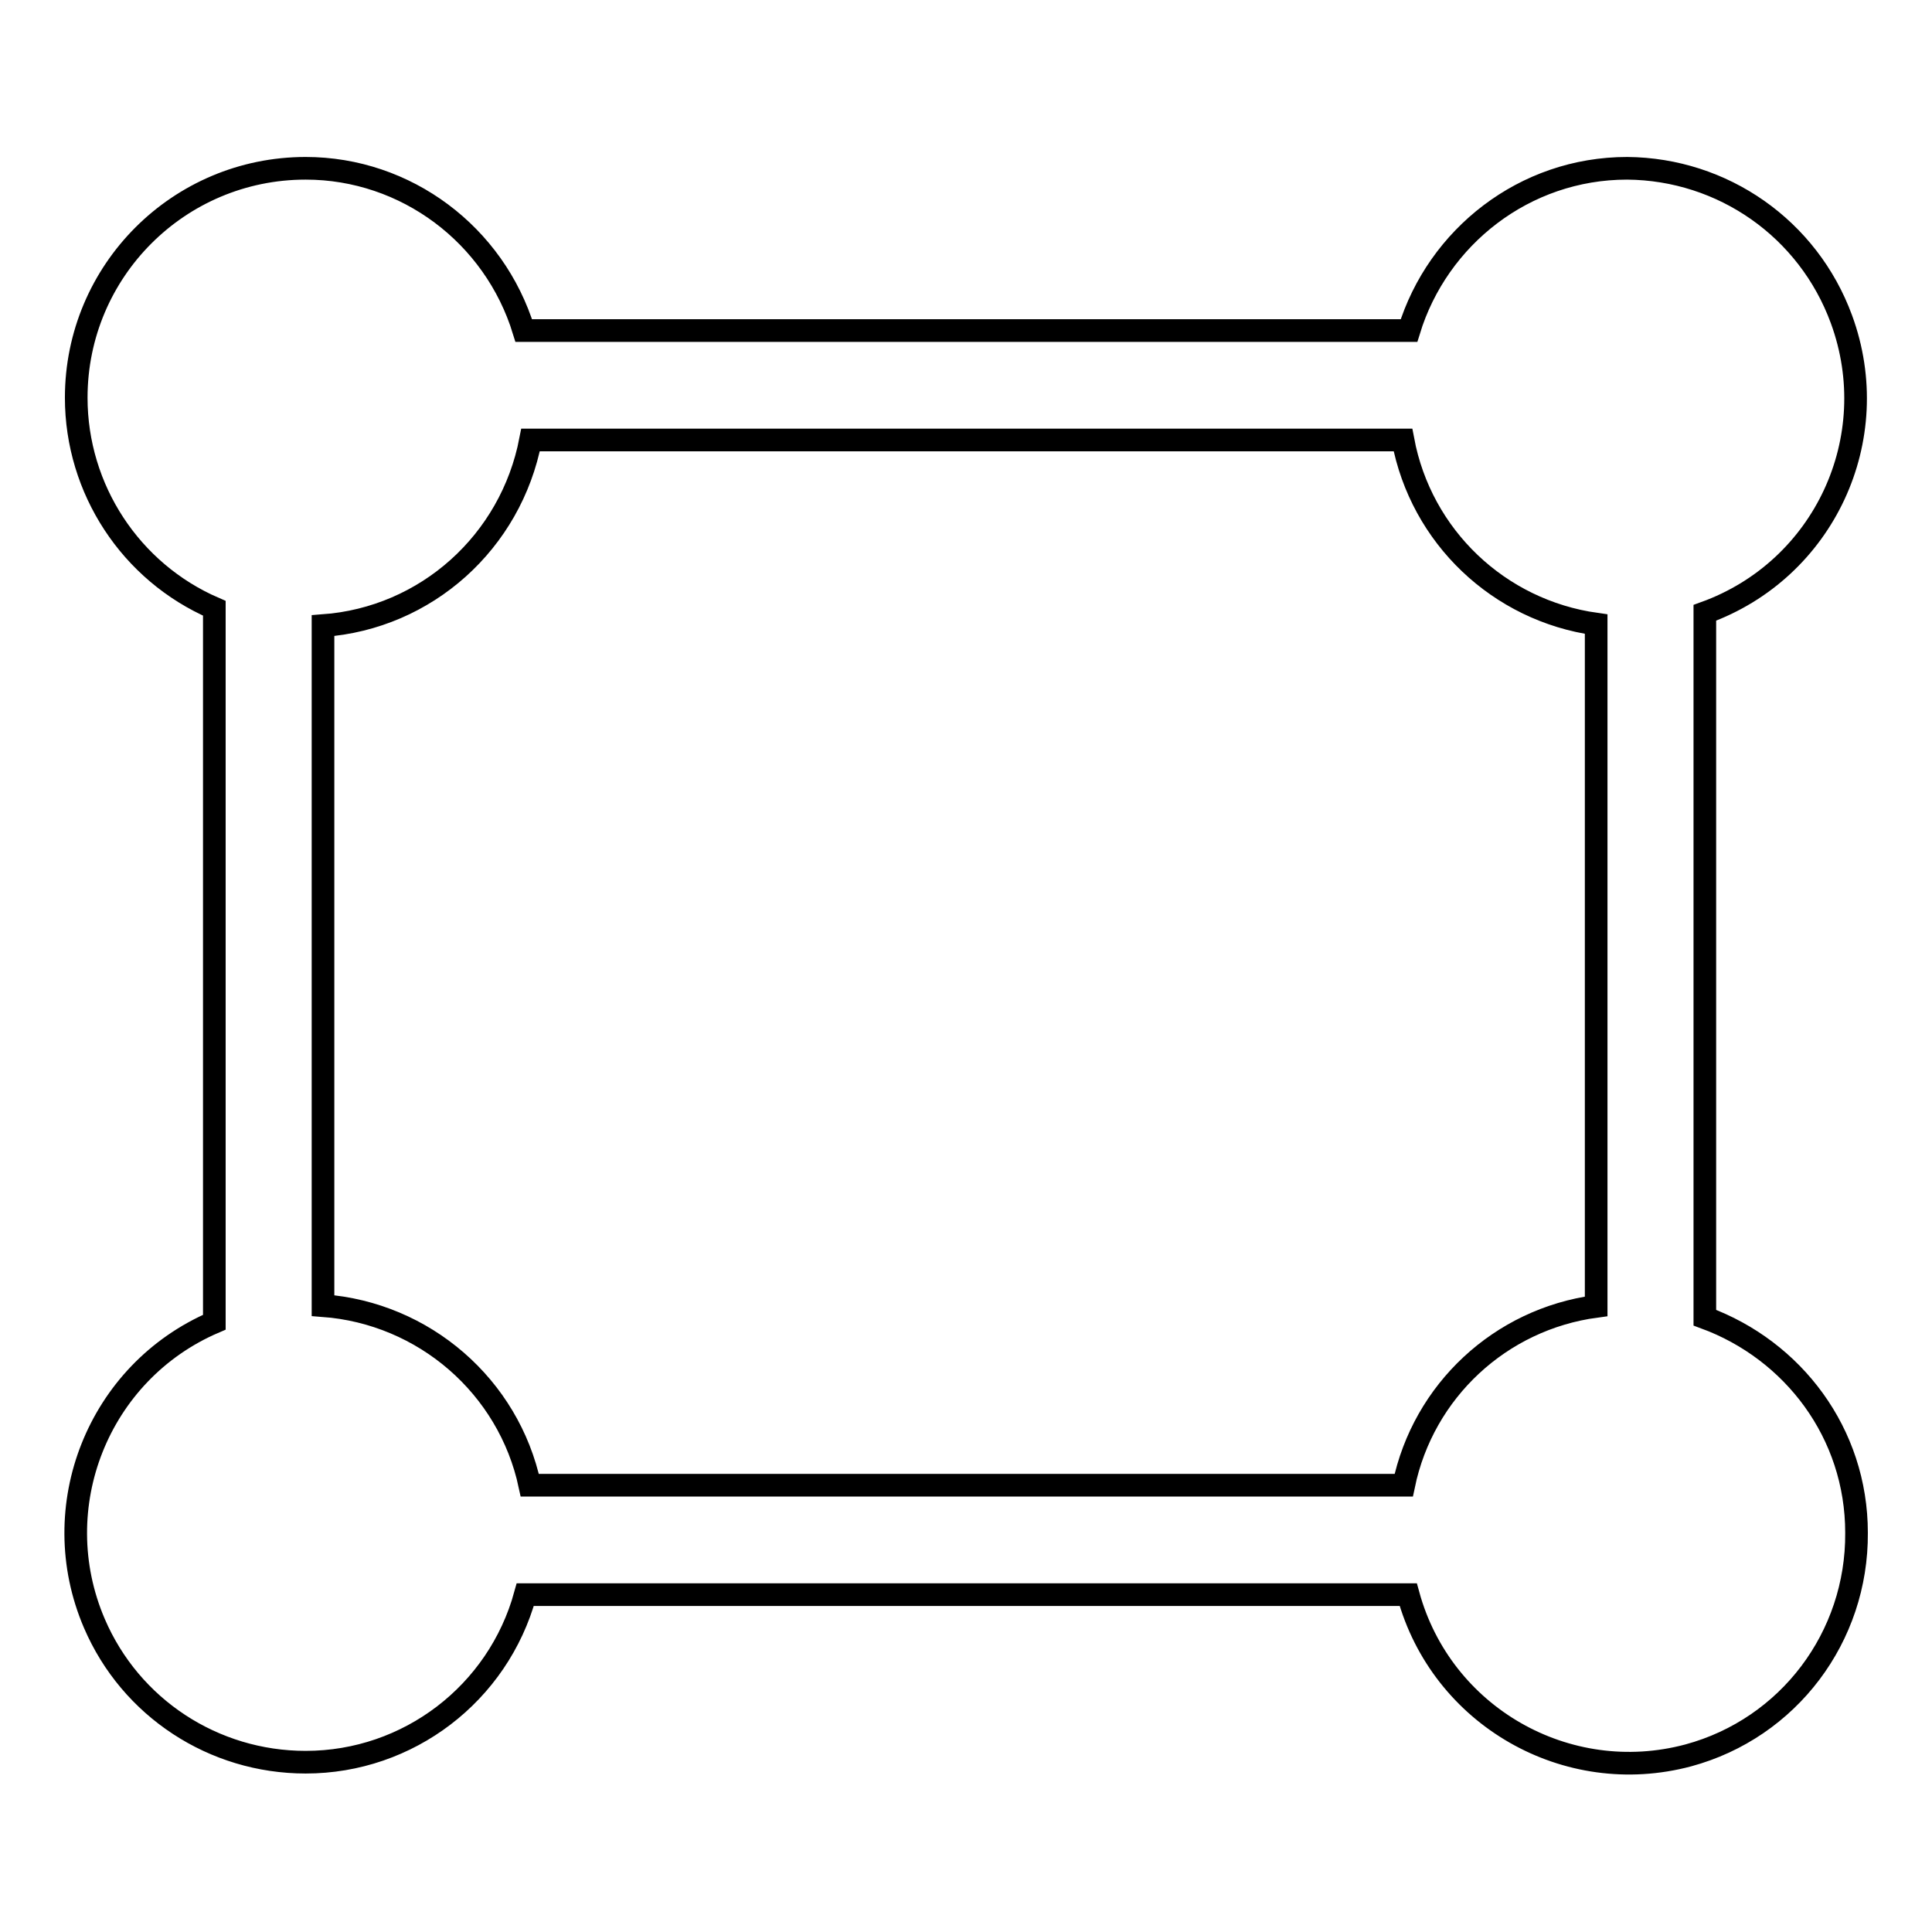 <?xml version="1.0" encoding="utf-8"?>
<!-- Svg Vector Icons : http://www.onlinewebfonts.com/icon -->
<!DOCTYPE svg PUBLIC "-//W3C//DTD SVG 1.1//EN" "http://www.w3.org/Graphics/SVG/1.1/DTD/svg11.dtd">
<svg version="1.1" xmlns="http://www.w3.org/2000/svg" xmlns:xlink="http://www.w3.org/1999/xlink" x="0px" y="0px" viewBox="0 0 256 256" enable-background="new 0 0 256 256" xml:space="preserve">
<g> <path stroke-width="3" fill-opacity="0" stroke="#000000"  d="M225.9,174.6V81.2c15.8-5.7,23.9-23.1,18.1-38.9c-4.4-12-15.7-19.9-28.4-20c-13.6,0-25.1,9.1-28.9,21.5 H69.4c-3.9-12.7-15.6-21.5-28.9-21.5c-16.8,0-30.4,13.6-30.4,30.4c0,12.1,7.2,23.1,18.3,27.9v94.6c-15.4,6.6-22.5,24.5-15.9,39.9 c4.8,11.2,15.8,18.4,28,18.4c13.6,0,25.5-9.1,29.1-22.2h117c4.4,16.1,21,25.6,37.1,21.3c13.3-3.6,22.4-15.7,22.3-29.5 C246,189.9,237.6,178.9,225.9,174.6z M42.8,173V82.9c13.7-1,24.9-11.1,27.5-24.6h115.6c2.4,12.8,12.7,22.6,25.6,24.4v90.4 c-12.7,1.7-22.9,11.2-25.5,23.7H70.2C67.4,183.7,56.2,174,42.8,173z"/></g>
</svg>